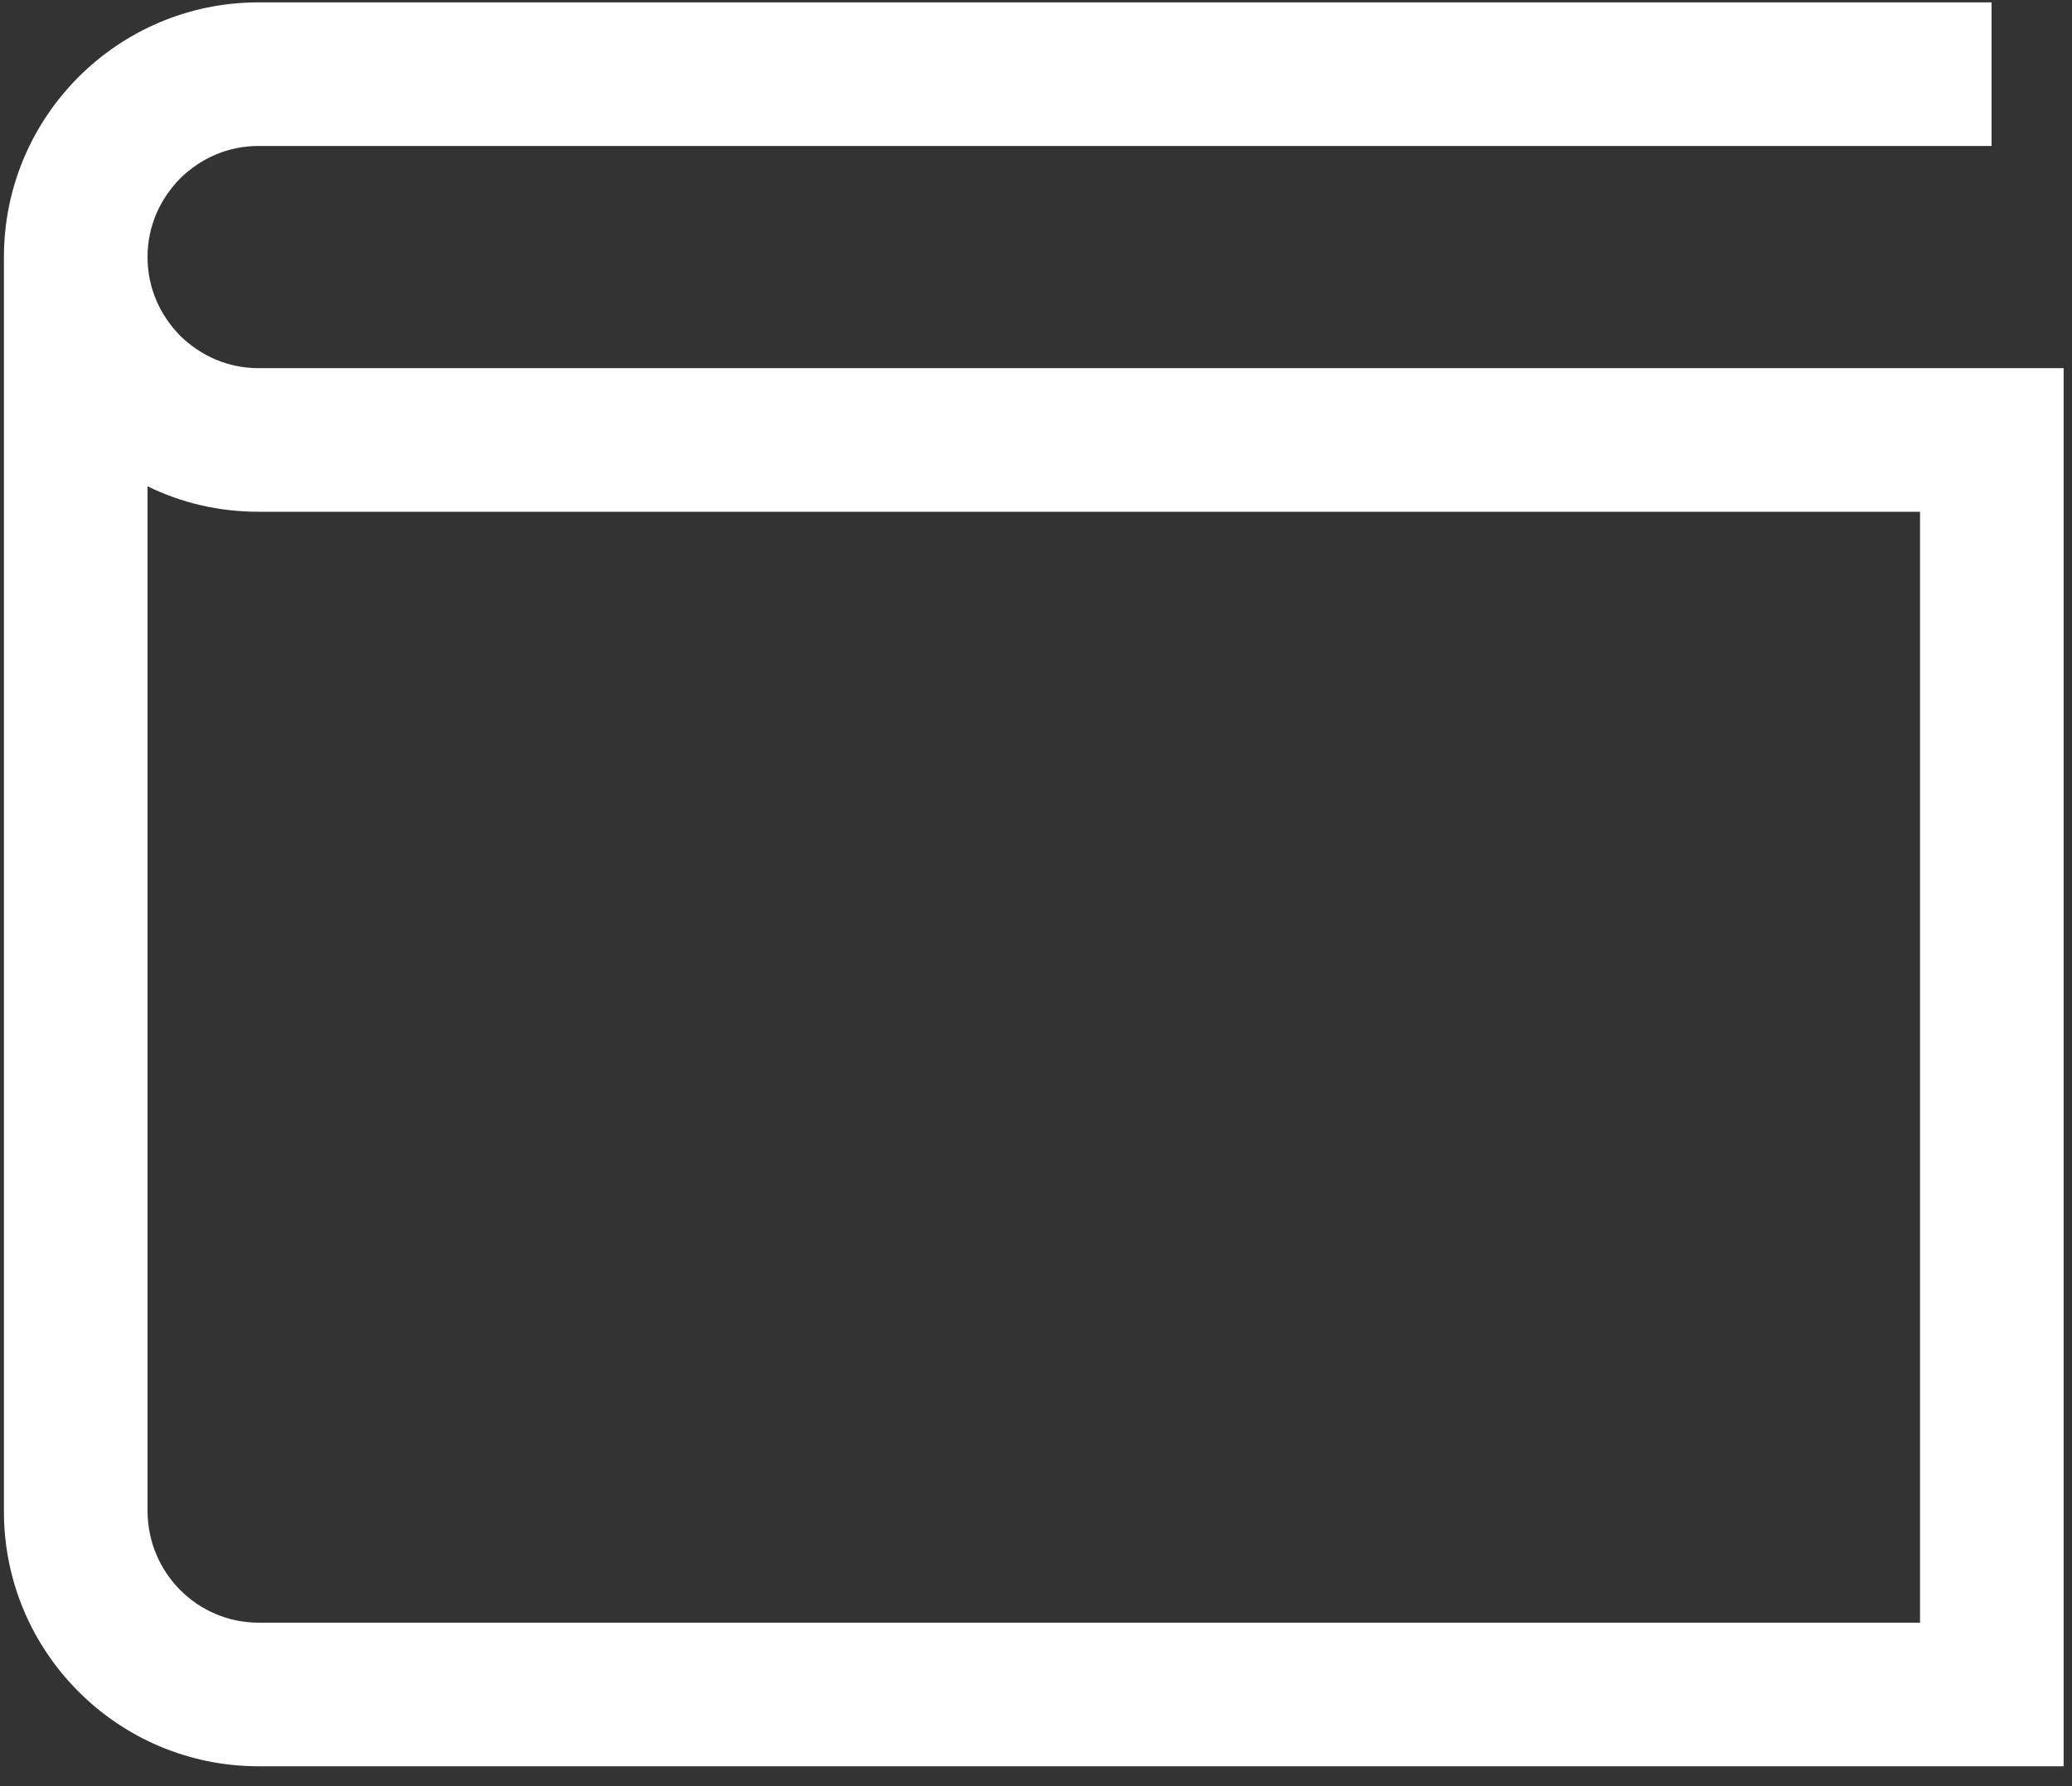 <svg width="29" height="25" viewBox="0 0 29 25" fill="none" xmlns="http://www.w3.org/2000/svg">
<rect x="0" y="0" width="29" height="25" fill="#333333" stroke="none"/>
<path d="M3.62 5.153C3.185 5.153 2.807 4.978 2.52 4.698C2.24 4.411 2.065 4.032 2.065 3.598C2.065 3.164 2.24 2.786 2.52 2.499C2.807 2.218 3.185 2.043 3.62 2.043H27.874V0.033H3.62C1.652 0.033 0.055 1.63 0.055 3.598V21.157C0.055 23.125 1.652 24.722 3.62 24.722H28.883V5.153H3.62ZM26.873 22.712H3.62C2.765 22.712 2.072 22.018 2.065 21.157V6.806C2.534 7.037 3.059 7.163 3.62 7.163H26.873V22.705V22.712Z" fill="white"/>
</svg>
